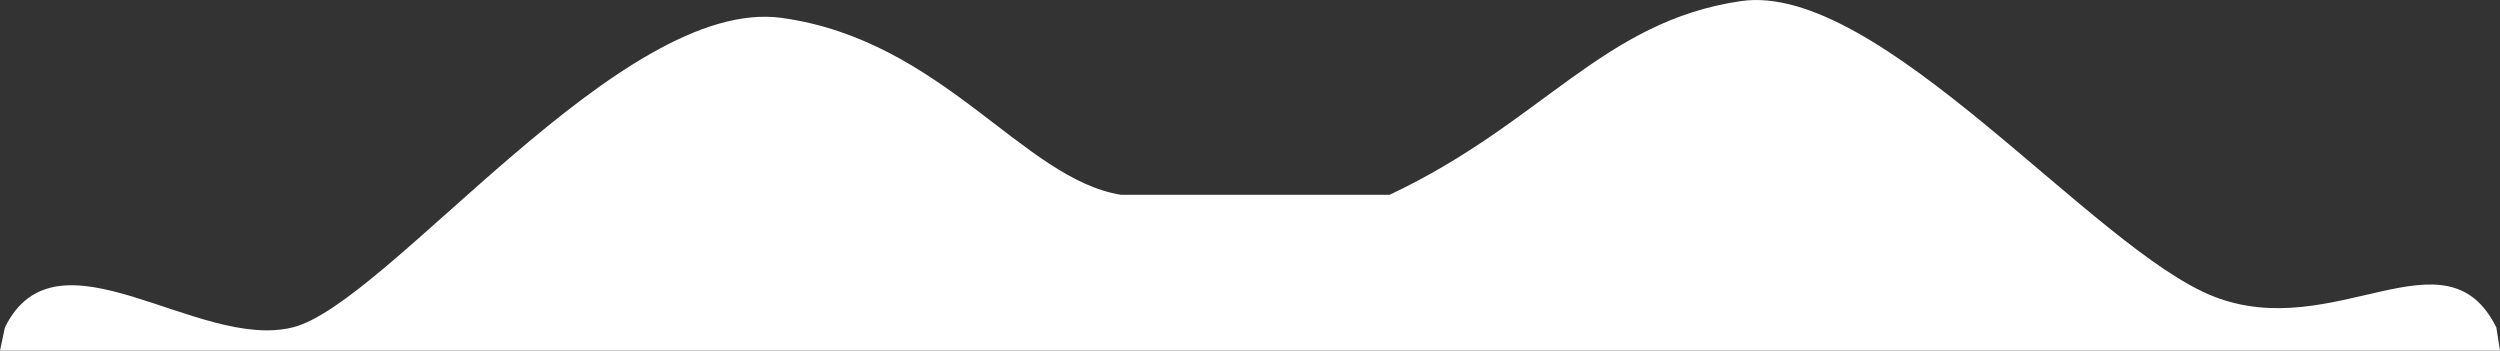 <svg xmlns="http://www.w3.org/2000/svg" viewBox="0 0 380.75 53.39"><rect x="0" y="0" width="380.75" height="53.39" fill="#333333" stroke="none"/><defs><style>.cls-1{fill:#fff;}</style></defs><g id="Layer_2" data-name="Layer 2"><g id="Layer_1-2" data-name="Layer 1"><path class="cls-1" d="M337.19,45.17c-18.36-7.16-51-48.09-72.07-45S235,18.67,211.63,29.67h-40.9c-15-2.43-27.13-23.52-51.64-26.94s-60,43.52-74.51,47.13S8.68,33.77.75,49.86C.5,51,.25,52.17,0,53.39H380.75c-.18-1.21-.37-2.4-.56-3.53C372.46,34.34,355.55,52.33,337.19,45.17Z"/></g></g></svg>